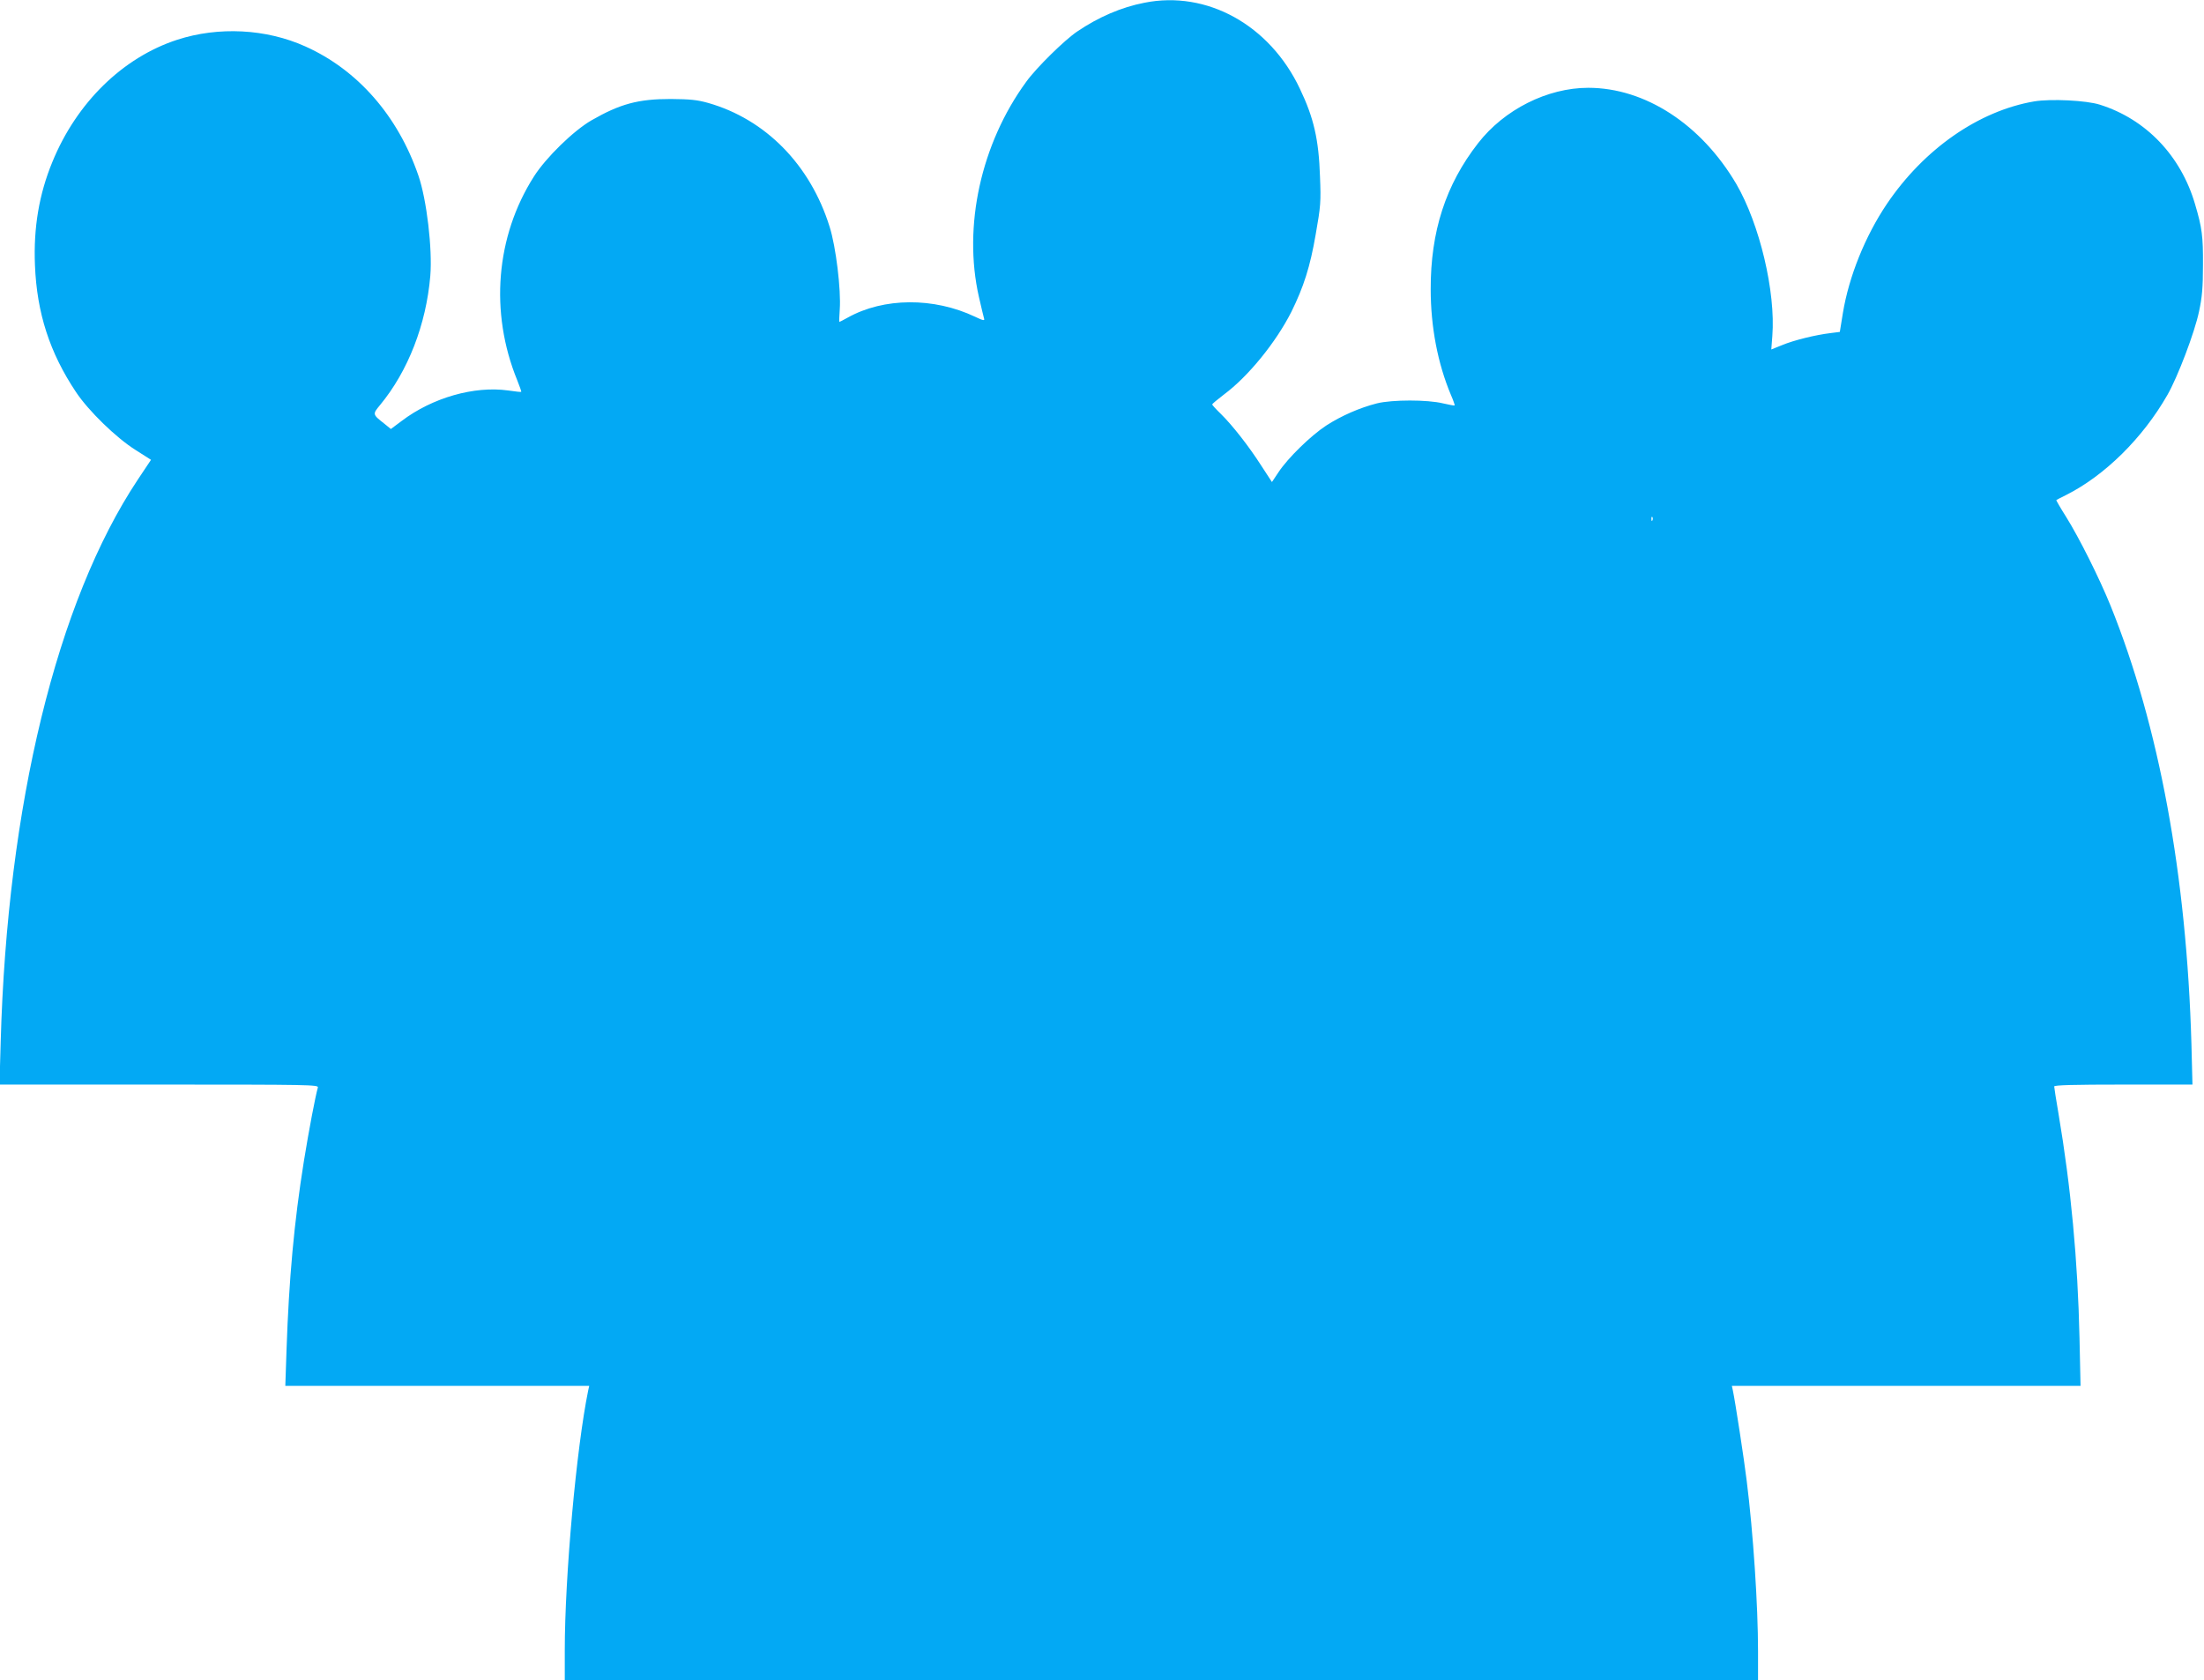 <?xml version="1.0" standalone="no"?>
<!DOCTYPE svg PUBLIC "-//W3C//DTD SVG 20010904//EN"
 "http://www.w3.org/TR/2001/REC-SVG-20010904/DTD/svg10.dtd">
<svg version="1.0" xmlns="http://www.w3.org/2000/svg"
 width="1280pt" height="976pt" viewBox="0 0 1280 976"
 preserveAspectRatio="xMidYMid meet">
<g transform="translate(0,976) scale(0.1,-0.1)"
fill="#03a9f4" stroke="none">
<path d="M6646 9744 c-134 -26 -266 -83 -390 -167 -74 -50 -237 -210 -296
-292 -263 -360 -368 -839 -275 -1249 14 -60 27 -117 30 -126 5 -14 -4 -13 -52
10 -240 114 -531 112 -740 -5 -25 -14 -47 -25 -48 -25 -2 0 -1 33 2 73 8 112
-22 364 -59 480 -112 360 -372 624 -705 719 -64 18 -104 22 -218 23 -188 0
-293 -28 -460 -124 -104 -60 -264 -216 -334 -326 -222 -348 -258 -790 -97
-1184 14 -35 25 -66 23 -67 -1 -2 -36 2 -77 8 -196 27 -439 -42 -617 -177
l-63 -47 -38 31 c-69 54 -69 55 -25 108 163 197 268 468 292 750 13 157 -21
444 -69 583 -119 347 -353 614 -656 750 -228 103 -505 117 -745 39 -316 -103
-584 -365 -725 -710 -77 -187 -110 -382 -101 -599 11 -279 86 -509 238 -737
73 -110 234 -266 345 -336 l91 -58 -78 -117 c-469 -707 -757 -1890 -795 -3264
l-7 -248 927 0 c878 0 927 -1 922 -17 -15 -54 -51 -242 -81 -427 -57 -355 -87
-686 -101 -1098 l-7 -208 882 0 883 0 -6 -27 c-68 -330 -136 -1079 -136 -1510
l0 -173 3465 0 3465 0 0 169 c0 264 -28 689 -66 991 -14 117 -67 462 -80 522
l-6 28 1013 0 1012 0 -6 278 c-10 452 -50 877 -122 1303 -14 81 -25 152 -25
158 0 8 113 11 402 11 l401 0 -6 235 c-28 982 -188 1848 -469 2545 -66 163
-184 398 -259 518 -33 52 -58 96 -57 97 2 2 28 15 58 30 224 113 444 330 587
580 60 104 159 365 184 485 18 83 23 140 23 270 1 167 -5 216 -46 354 -82 281
-285 494 -553 578 -78 25 -285 35 -381 19 -322 -55 -640 -276 -856 -596 -126
-187 -220 -421 -255 -632 l-18 -111 -55 -7 c-84 -10 -212 -41 -281 -70 l-62
-25 6 78 c20 257 -74 651 -209 883 -204 347 -530 559 -860 559 -237 0 -488
-126 -640 -322 -188 -241 -276 -513 -275 -849 0 -218 41 -431 117 -612 14 -32
24 -61 22 -62 -2 -2 -32 4 -68 12 -90 22 -294 22 -383 0 -99 -25 -207 -72
-295 -129 -90 -59 -223 -189 -277 -271 l-38 -57 -60 92 c-74 116 -170 238
-236 303 -28 27 -51 52 -51 56 0 3 31 29 69 58 140 104 301 302 391 480 71
144 109 262 141 449 29 164 31 189 25 337 -7 214 -36 341 -117 510 -175 370
-540 572 -903 499z m2951 -3006 c-3 -8 -6 -5 -6 6 -1 11 2 17 5 13 3 -3 4 -12
1 -19z"/>
</g>
</svg>
